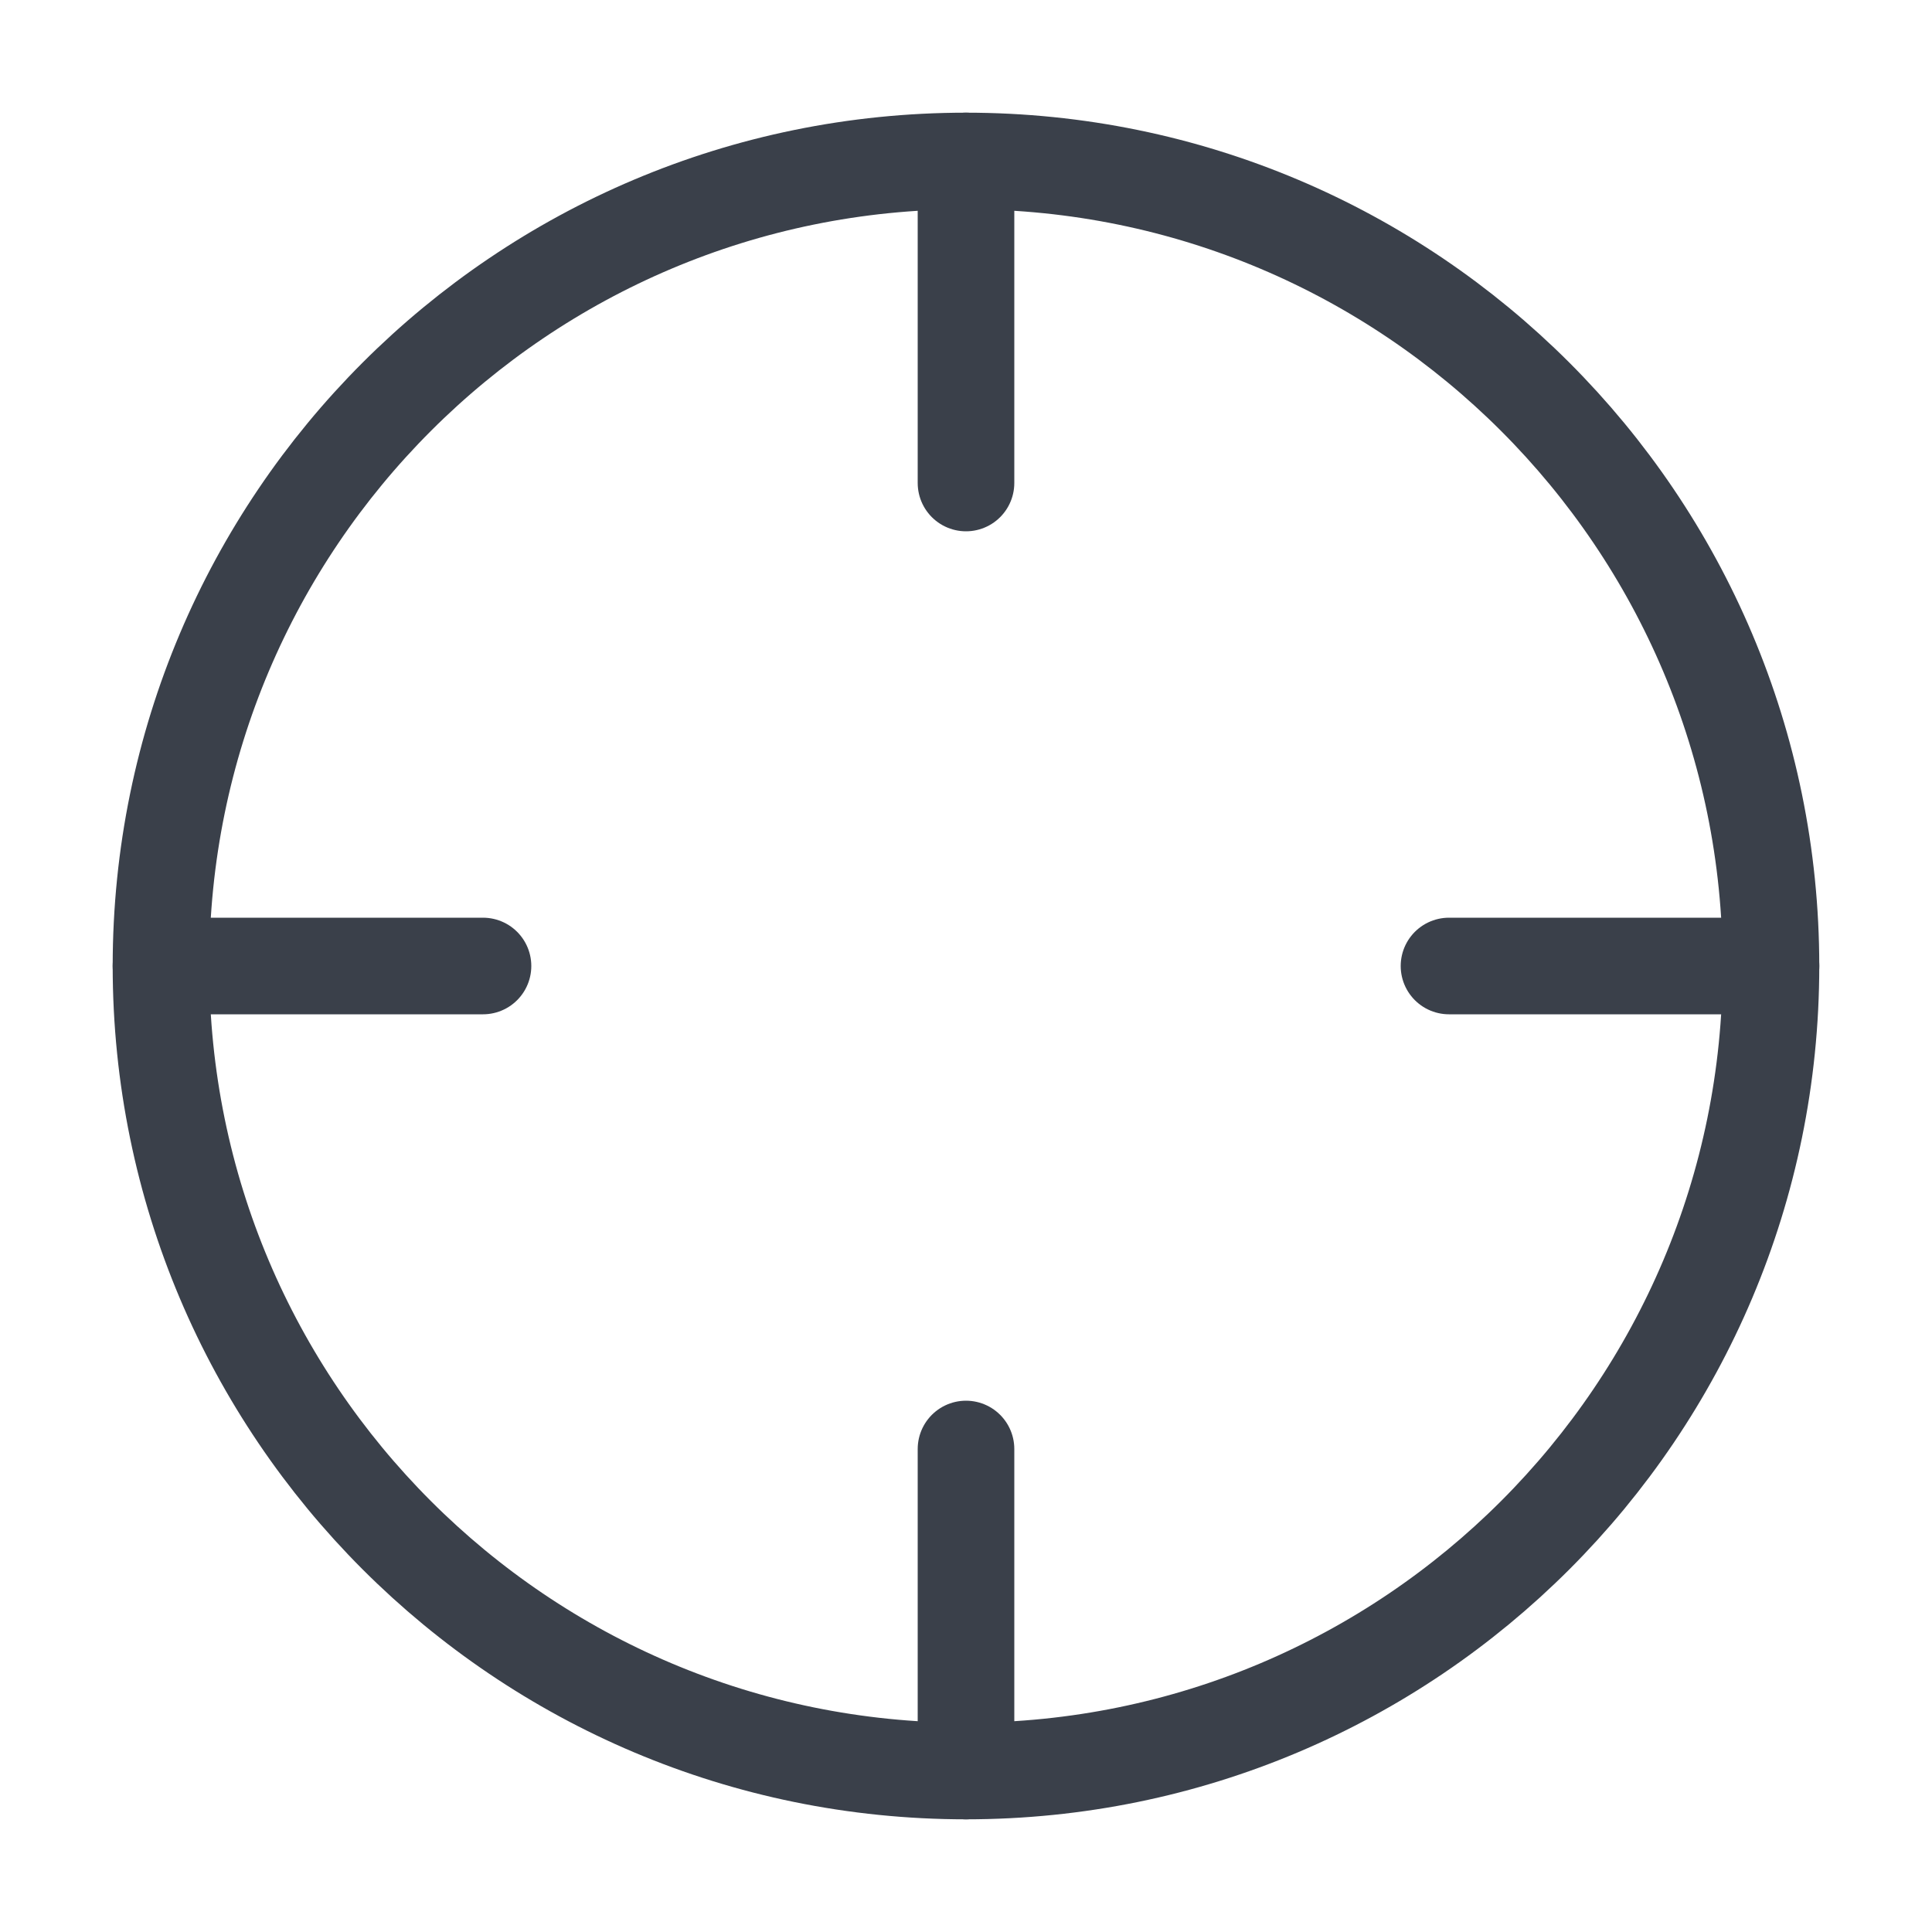 <svg width="40" height="40" viewBox="0 0 40 40" fill="none" xmlns="http://www.w3.org/2000/svg">
<path d="M20 36.667C29.204 36.667 36.666 29.205 36.666 20C36.666 10.795 29.204 3.333 20 3.333C10.795 3.333 3.333 10.795 3.333 20C3.333 29.205 10.795 36.667 20 36.667Z" stroke="#3A404A" stroke-width="2" stroke-linecap="round" stroke-linejoin="round"/>
<path d="M36.667 20H30" stroke="#3A404A" stroke-width="2" stroke-linecap="round" stroke-linejoin="round"/>
<path d="M10 20H3.333" stroke="#3A404A" stroke-width="2" stroke-linecap="round" stroke-linejoin="round"/>
<path d="M20 10V3.333" stroke="#3A404A" stroke-width="2" stroke-linecap="round" stroke-linejoin="round"/>
<path d="M20 36.667V30" stroke="#3A404A" stroke-width="2" stroke-linecap="round" stroke-linejoin="round"/>
</svg>
